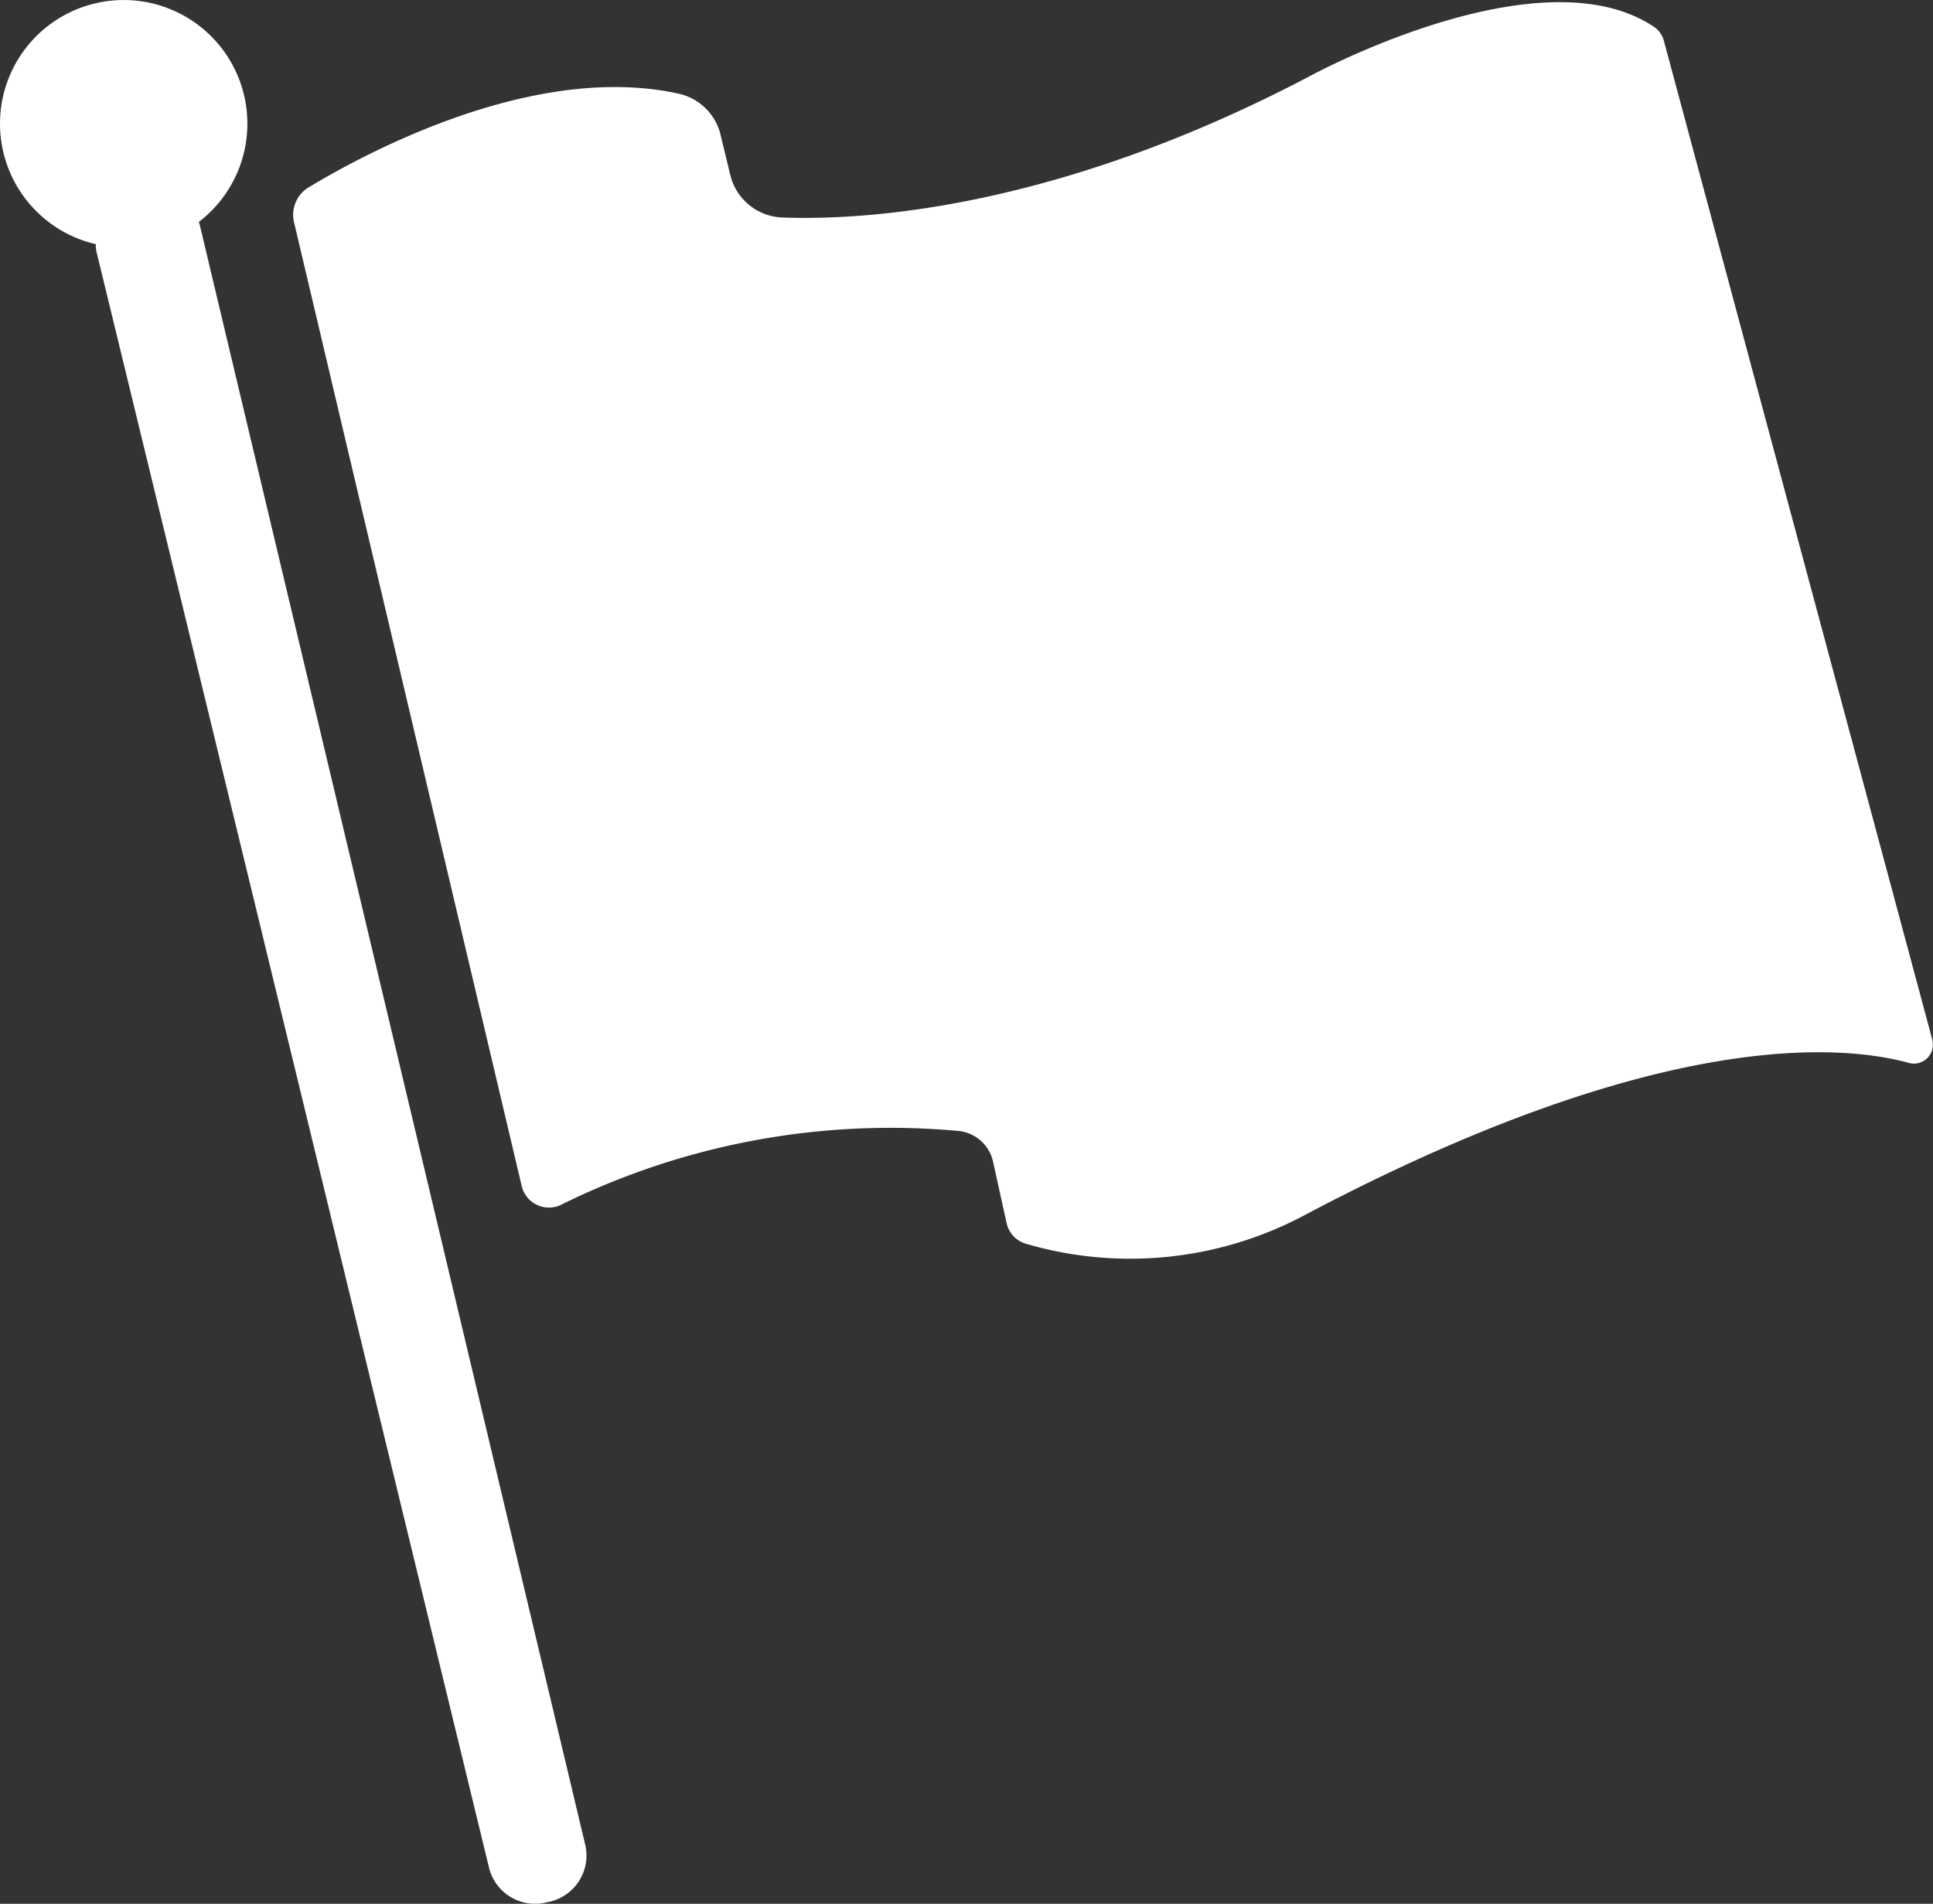 <svg xmlns="http://www.w3.org/2000/svg" width="53.699" height="52.898" viewBox="0 0 53.699 52.898">
  <rect x="0" y="0" width="53.699" height="52.898" fill="#333333" stroke="none"/>
  <g id="Group_1181" data-name="Group 1181" transform="translate(18396.184 17565.132)">
    <path id="Path_14627" data-name="Path 14627" d="M168.77,29.726l-7.459-27.76a.679.679,0,0,0-.278-.388c-3.182-2.123-9.581,1.385-9.581,1.385-7.048,3.7-12.376,4-14.632,3.915A1.545,1.545,0,0,1,135.377,5.7l-.27-1.117a1.537,1.537,0,0,0-1.157-1.143c-4.014-.889-8.7,1.644-10.286,2.6a.893.893,0,0,0-.407.97l6.326,26.784a.777.777,0,0,0,1.126.5A20.655,20.655,0,0,1,141.7,32.258a1.094,1.094,0,0,1,.976.855l.378,1.712a.766.766,0,0,0,.509.561,10.3,10.3,0,0,0,7.824-.817c9.748-5.145,14.821-4.723,16.733-4.2a.525.525,0,0,0,.646-.642" transform="translate(-18511.273 -17565.967)" fill="#fff"/>
    <path id="Path_14628" data-name="Path 14628" d="M5.584,6.392c-.018-.08-.037-.157-.059-.23a3.436,3.436,0,1,0-2.861.62.673.673,0,0,0,.013.195l10.9,44.881a1.317,1.317,0,0,0,1.567,1.007l.111-.024a1.317,1.317,0,0,0,1.007-1.567Z" transform="translate(-18396.184 -17565.129)" fill="#fff"/>
  </g>
</svg>
